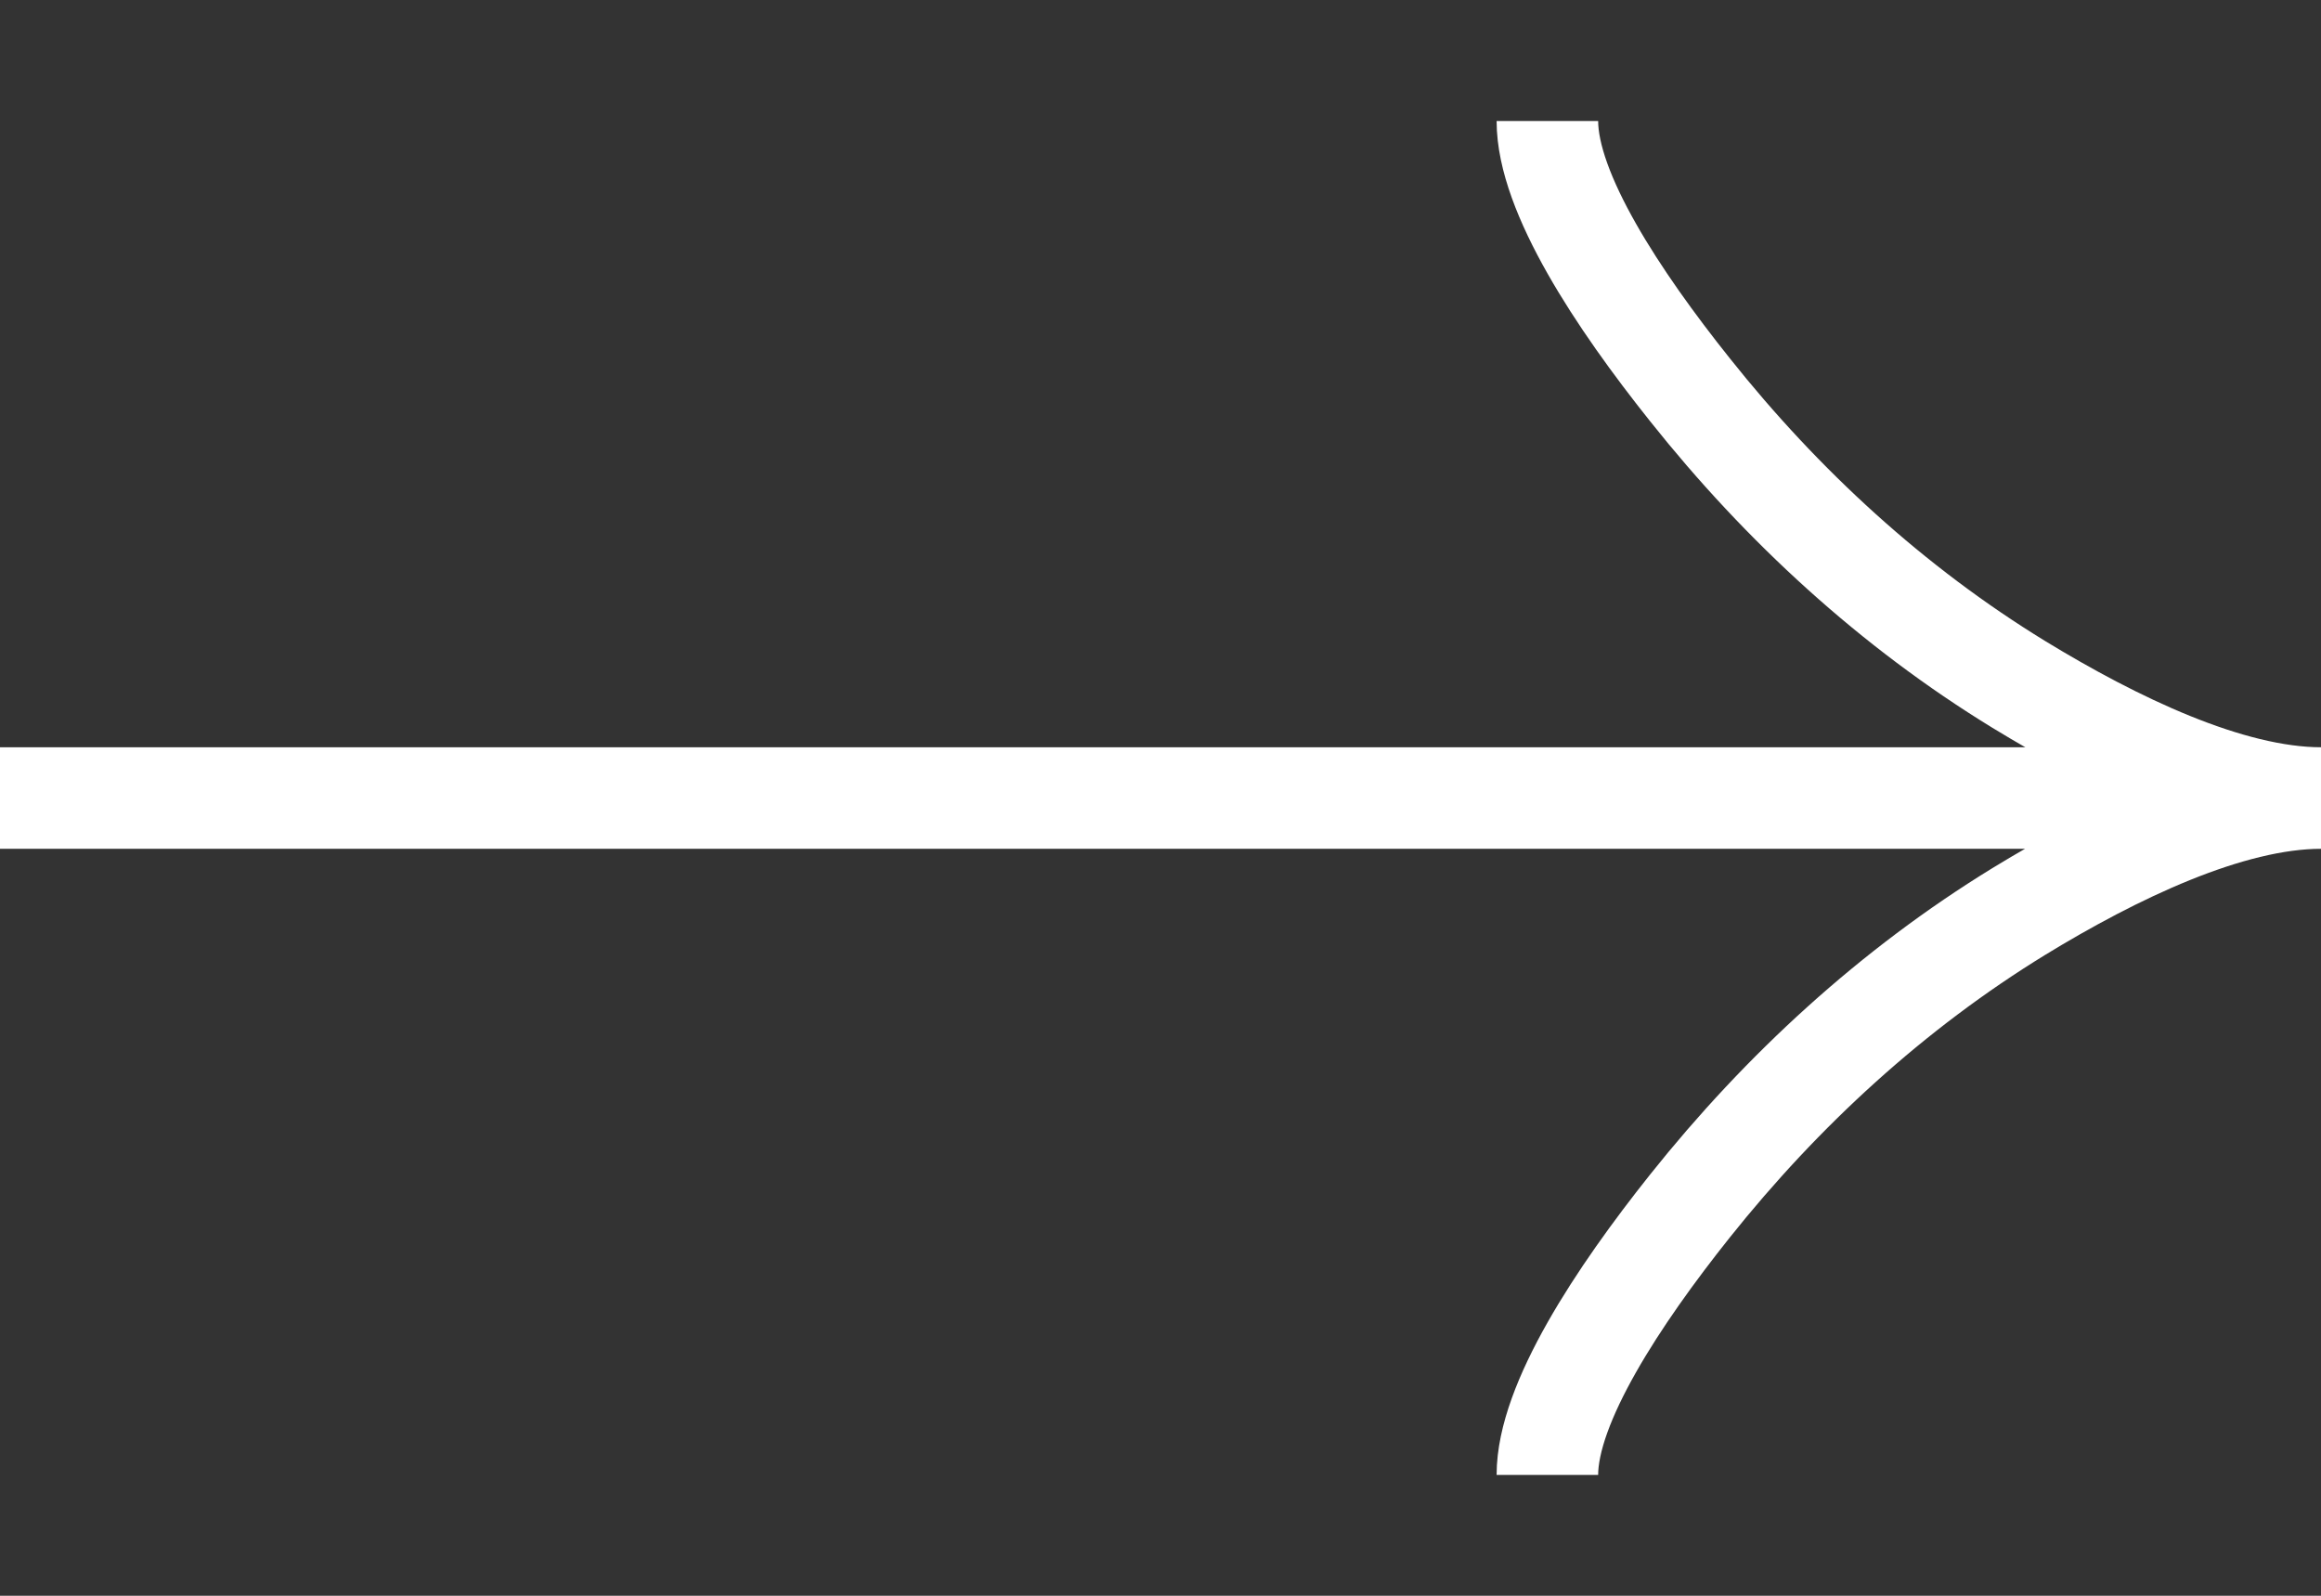 <svg xmlns="http://www.w3.org/2000/svg" width="16" height="11" viewBox="0 0 16 11" fill="none"><rect x="0" y="0" width="16" height="11" fill="#333333" stroke="none"/><path d="M10.667 0.834C10.667 1.329 11.155 2.067 11.65 2.687C12.286 3.487 13.046 4.185 13.917 4.718C14.571 5.117 15.363 5.501 16 5.501M16 5.501C15.363 5.501 14.57 5.884 13.917 6.283C13.046 6.817 12.286 7.515 11.65 8.313C11.155 8.934 10.667 9.674 10.667 10.167M16 5.501L-6.80824e-07 5.501" stroke="white" stroke-width="0.7"></path></svg>